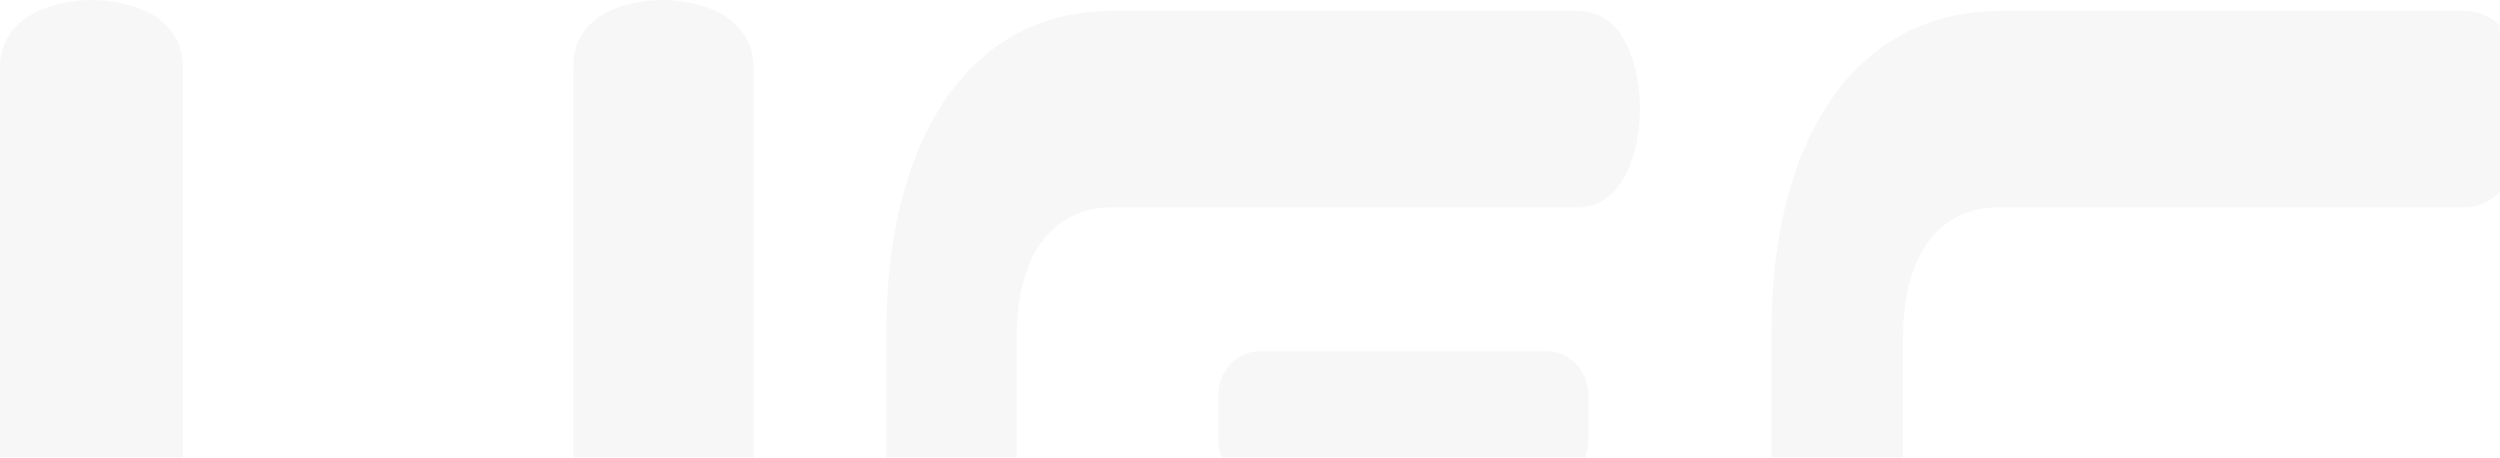<svg width="1114" height="204" viewBox="0 0 1114 204" fill="none" xmlns="http://www.w3.org/2000/svg">
<g opacity="0.08">
<path d="M200.692 300.98C217.967 300.98 231.762 295.96 241.244 287.439C250.728 278.915 255.864 266.916 255.864 253.029V29.646C255.864 18.084 261.663 10.789 269.528 6.364C277.414 1.926 287.376 0.38 295.623 0.38C302.908 0.38 312.873 1.924 321.002 6.451C329.112 10.966 335.381 18.437 335.381 30.336V251.65C335.381 289.113 320.618 317.096 296.822 335.722C273.015 354.358 240.134 363.65 203.878 363.65H131.246C95.305 363.65 62.583 354.873 38.856 336.668C15.143 318.473 0.38 290.837 0.38 253.029V30.336C0.38 18.437 6.648 10.967 14.837 6.451C23.045 1.925 33.169 0.38 40.776 0.38C48.702 0.38 58.825 1.925 66.952 6.451C75.058 10.964 81.171 18.433 81.171 30.336V254.407C81.171 268.977 86.144 280.638 95.399 288.65C104.646 296.656 118.125 300.98 135.069 300.98H200.692Z" fill="#9C9C9C" stroke="#9C9C9C" stroke-width="0.759"/>
<path d="M496.955 5.205V5.205H496.958H702.747C713.702 5.205 720.602 11.794 724.783 20.588C728.971 29.395 730.401 40.363 730.401 48.951C730.401 57.187 728.814 67.984 724.546 76.707C720.283 85.421 713.382 92.006 702.747 92.006H495.684C482.191 92.006 471.403 97.401 464.001 107.414C456.609 117.413 452.618 131.981 452.618 150.3V221.313C452.618 239.987 457.251 254.899 465.12 265.152C472.995 275.413 484.096 280.986 496.958 280.986H704.022C714.662 280.986 721.401 287.234 725.501 295.766C729.608 304.313 731.038 315.108 731.038 324.042C731.038 331.936 729.609 342.734 725.42 351.543C721.237 360.341 714.336 367.097 703.385 367.097H498.87C464.284 367.097 438.435 351.139 421.218 325.382C403.991 299.609 395.399 264.011 395.399 224.761V146.163C395.399 107.599 403.514 72.173 420.265 46.486C437.004 20.817 462.372 4.862 496.955 5.205Z" fill="#9C9C9C" stroke="#9C9C9C" stroke-width="0.759"/>
<path d="M891.579 281.296V281.675H891.959H1098.38C1109.03 281.675 1115.76 287.924 1119.86 296.456C1123.97 305.003 1125.4 315.798 1125.4 324.731C1125.4 332.626 1123.97 343.424 1119.78 352.232C1115.6 361.031 1108.7 367.787 1097.75 367.787H893.233C858.647 367.787 832.798 351.829 815.581 326.072C798.354 300.299 789.762 264.701 789.762 225.45V146.853C789.762 107.944 797.878 72.518 814.707 46.832C831.526 21.163 857.054 5.206 891.959 5.206H1097.75C1108.7 5.206 1115.6 11.794 1119.78 20.588C1123.97 29.395 1125.4 40.364 1125.4 48.951C1125.4 57.187 1123.81 67.984 1119.55 76.707C1115.28 85.421 1108.38 92.007 1097.75 92.007H890.685C877.191 92.007 866.404 97.402 859.001 107.415C851.61 117.413 847.618 131.981 847.618 150.3V221.314C847.618 239.988 852.251 254.9 860.12 265.152C867.918 275.312 878.878 280.876 891.579 280.984V281.296Z" fill="#9C9C9C" stroke="#9C9C9C" stroke-width="0.759"/>
<path d="M561.301 156.885H689.361C699.318 156.885 707.458 165.649 707.458 176.499V195.804C707.458 206.654 699.318 215.418 689.361 215.418H561.301C551.344 215.418 543.204 206.654 543.204 195.804V176.499C543.204 165.649 551.344 156.885 561.301 156.885Z" fill="#9C9C9C" stroke="#9C9C9C" stroke-width="0.759"/>
</g>
</svg>
